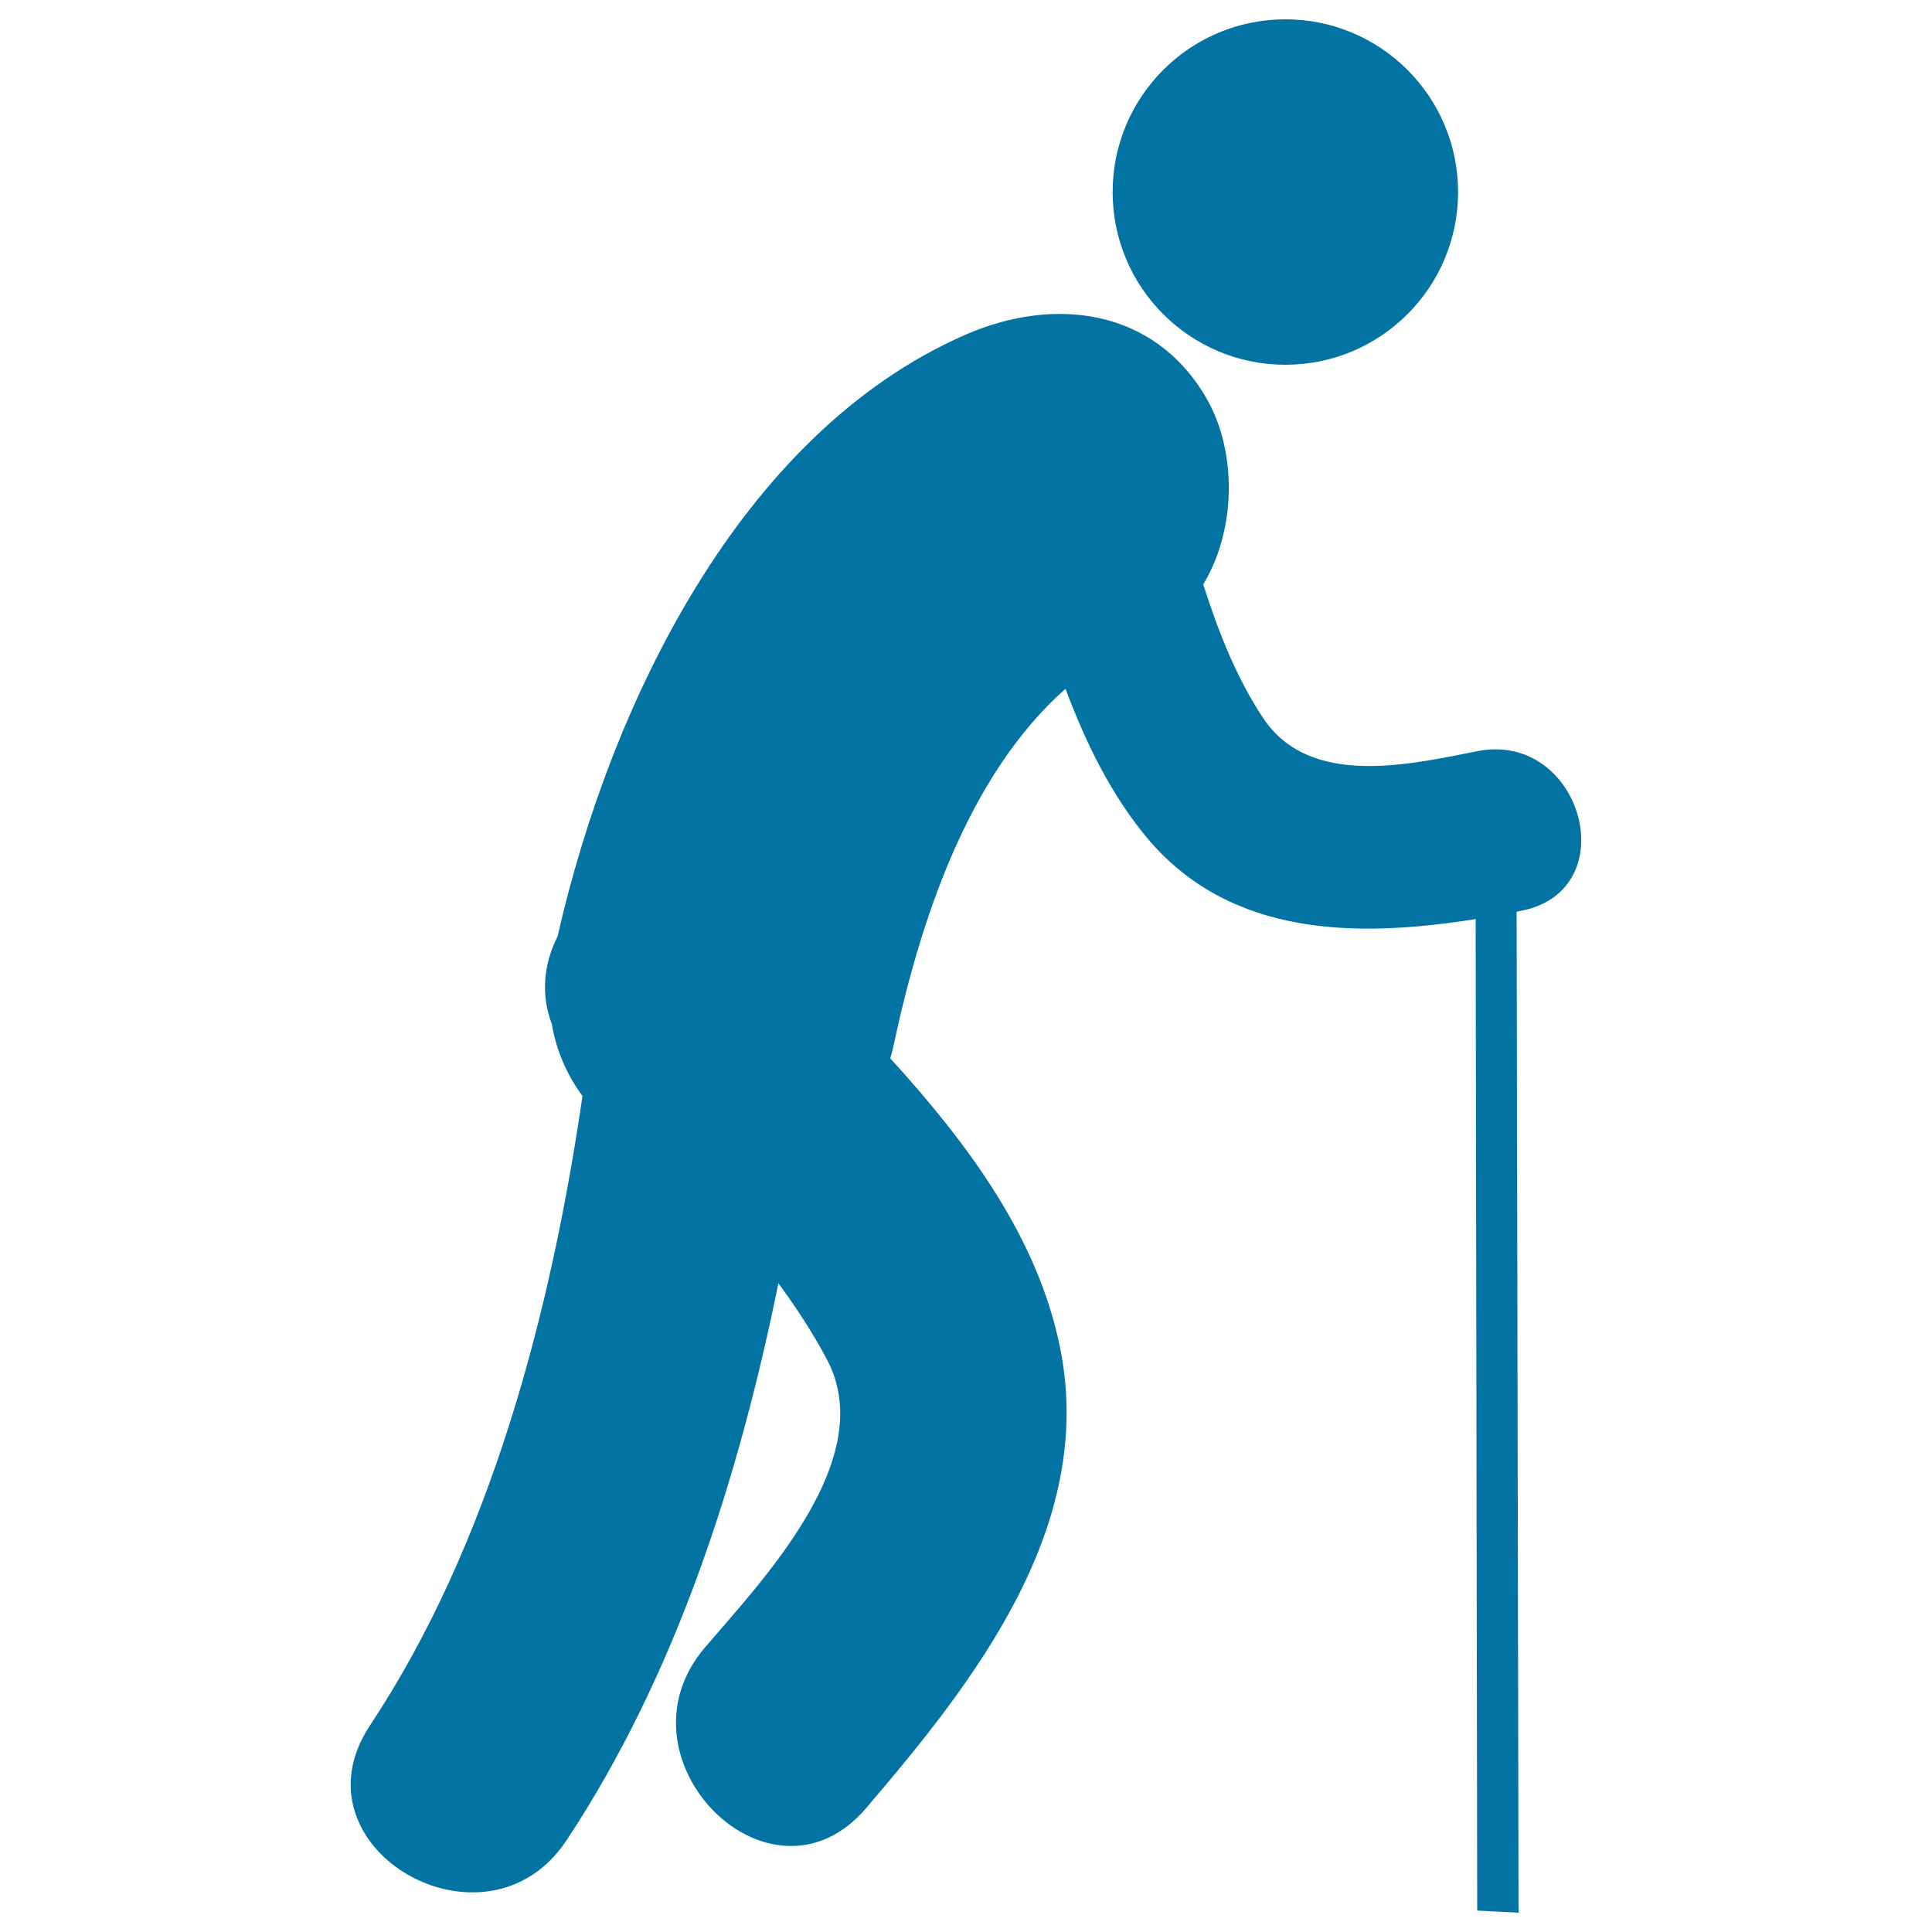 <svg xmlns="http://www.w3.org/2000/svg" viewBox="0 0 1000 1000" style="fill:#0273a2">
<title>Old Man With Cane SVG icon</title>
<g><g><path d="M764.7,388.8c-35.8,7.1-86.8,18.9-110.8-17c-13.7-20.5-23.2-44.5-31.1-69.3c17.3-28.7,17.5-69.3,1.4-96.8c-27.2-46.5-79.2-52.3-124.6-32.4c-116.6,51-183.9,192-211,311.4c-7,13.7-8.9,29.8-3,45.3c2.4,14.1,8,26.6,15.9,37.3C285.1,679.4,254,798.7,191.5,893.1c-42.1,63.5,60,122.4,101.7,59.5c56.4-85.2,89-186.6,109.7-288.4c9.3,12.7,17.9,25.8,25.2,39.6c27.1,51.3-33.7,114.3-63.2,148.9c-49.1,57.4,33.8,141.1,83.3,83.3c56.1-65.6,119-145.6,100.6-237.9c-11.3-56.9-47.4-105.8-88-150.3c0.6-2,1.1-3.9,1.6-6.1c13.7-64.6,38.5-140.4,89.1-185.2c10.7,28.6,24,55.6,42.9,78c43.2,50.7,108.6,50.9,169.4,41.2l0.8,513.2l21.4,1.1L785,471.9c0.8-0.2,1.7-0.3,2.5-0.5C841.7,460.7,818.7,378.2,764.7,388.8z"/><circle cx="665.3" cy="99.4" r="89.4"/></g></g>
</svg>